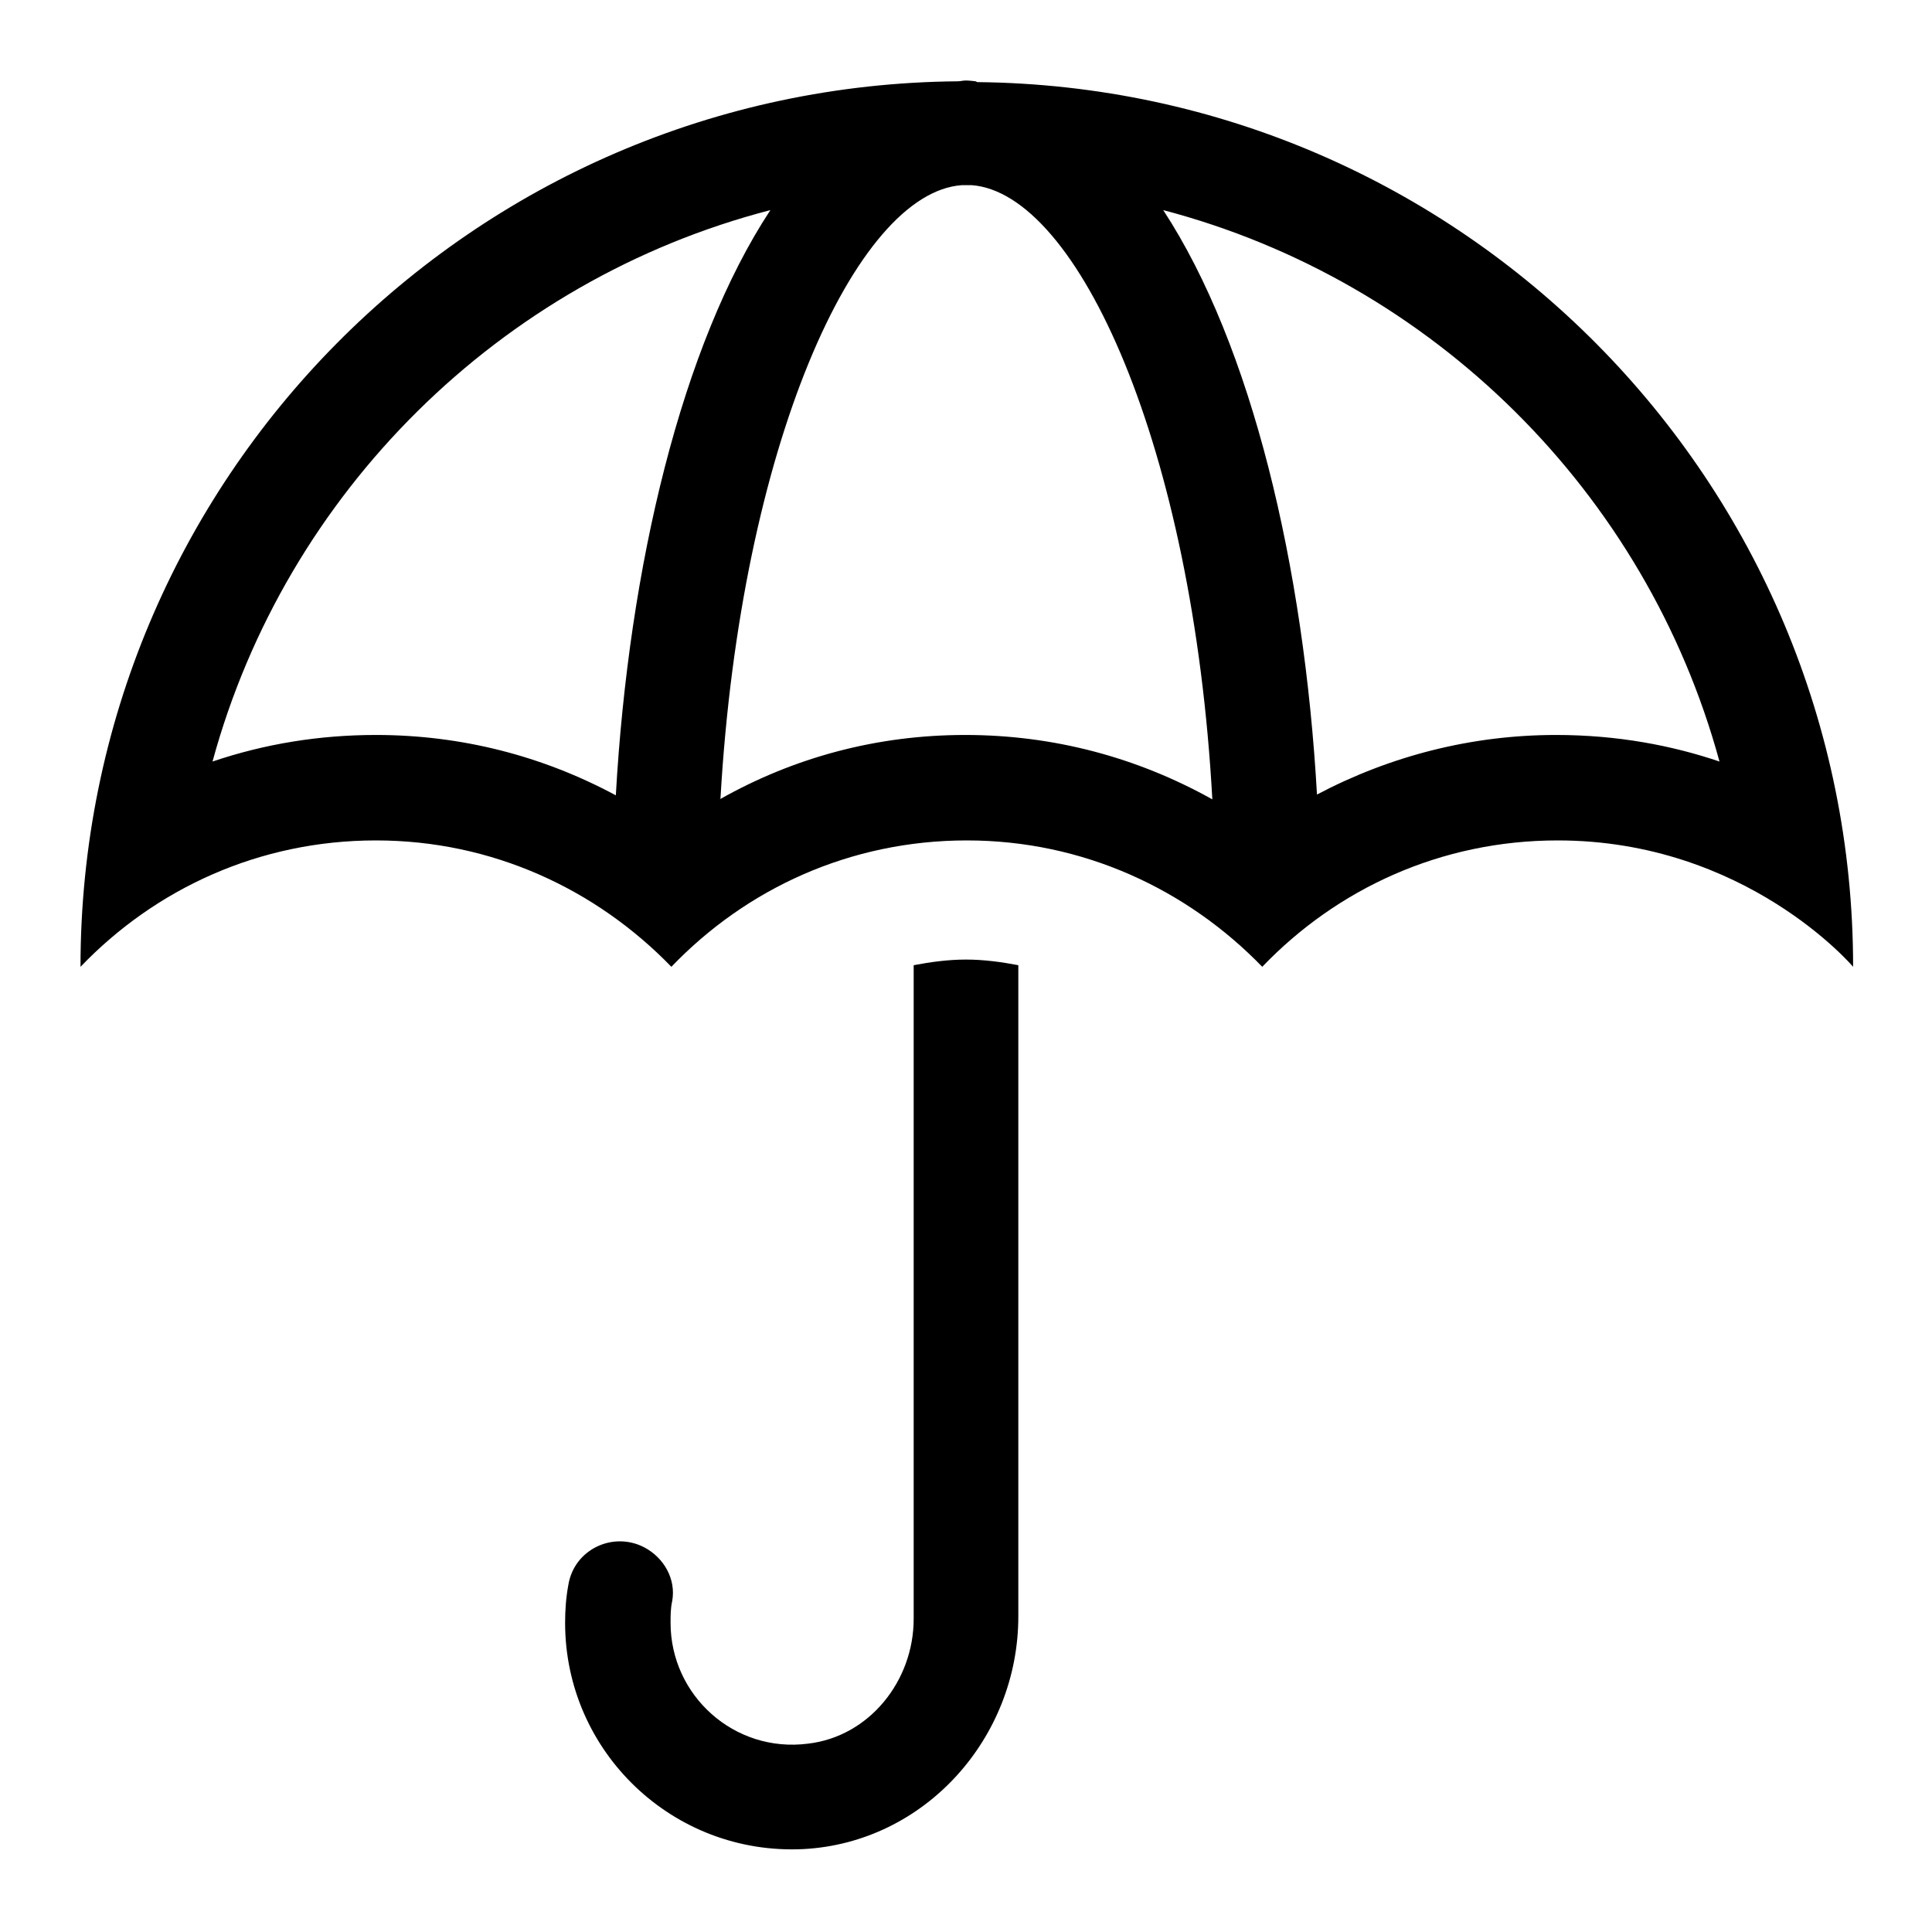<svg  viewBox="0 0 24 24" fill="none" xmlns="http://www.w3.org/2000/svg">
<path d="M11.35 11.99V20.11C11.35 20.88 10.8 21.57 10.04 21.66C9.12 21.78 8.33 21.06 8.33 20.16C8.33 20.07 8.33 19.98 8.35 19.89C8.4 19.62 8.25 19.35 8 19.22C7.61 19.02 7.13 19.25 7.06 19.69C7.03 19.85 7.02 20.01 7.02 20.16C7.02 21.76 8.36 23.05 9.98 22.97C11.49 22.89 12.65 21.59 12.65 20.08V11.99C12.44 11.95 12.22 11.92 12 11.92C11.78 11.92 11.56 11.95 11.35 11.99Z" fill="black"/>
<path d="M12.12 1.01C12.12 1.01 12.04 1 12 1C11.96 1 11.93 1.01 11.9 1.01C5.87 1.06 1 5.96 1 12.01C1.93 11.04 3.22 10.44 4.67 10.44C6.12 10.44 7.41 11.05 8.34 12.01C9.27 11.04 10.56 10.44 12.01 10.44C13.46 10.44 14.75 11.05 15.68 12.01C16.61 11.04 17.9 10.44 19.35 10.44C21.69 10.44 23.02 12.01 23.02 12.01C23.02 5.98 18.16 1.08 12.14 1.02L12.12 1.01ZM2.64 9.46C3.55 6.12 6.21 3.48 9.57 2.61C8.47 4.28 7.81 7.04 7.65 9.88C6.74 9.39 5.73 9.13 4.67 9.13C3.97 9.13 3.29 9.24 2.64 9.46ZM8.95 9.92C9.2 5.54 10.63 2.39 11.95 2.3C11.97 2.3 11.99 2.3 12 2.3C12.02 2.3 12.05 2.3 12.07 2.3C13.39 2.4 14.82 5.55 15.06 9.93C14.13 9.41 13.09 9.13 11.99 9.13C10.89 9.13 9.86 9.41 8.94 9.93L8.95 9.92ZM19.33 9.13C18.28 9.13 17.27 9.39 16.36 9.87C16.2 7.04 15.55 4.29 14.45 2.61C17.8 3.49 20.45 6.12 21.36 9.46C20.77 9.26 20.09 9.13 19.33 9.13Z" fill="black"/>
</svg>

